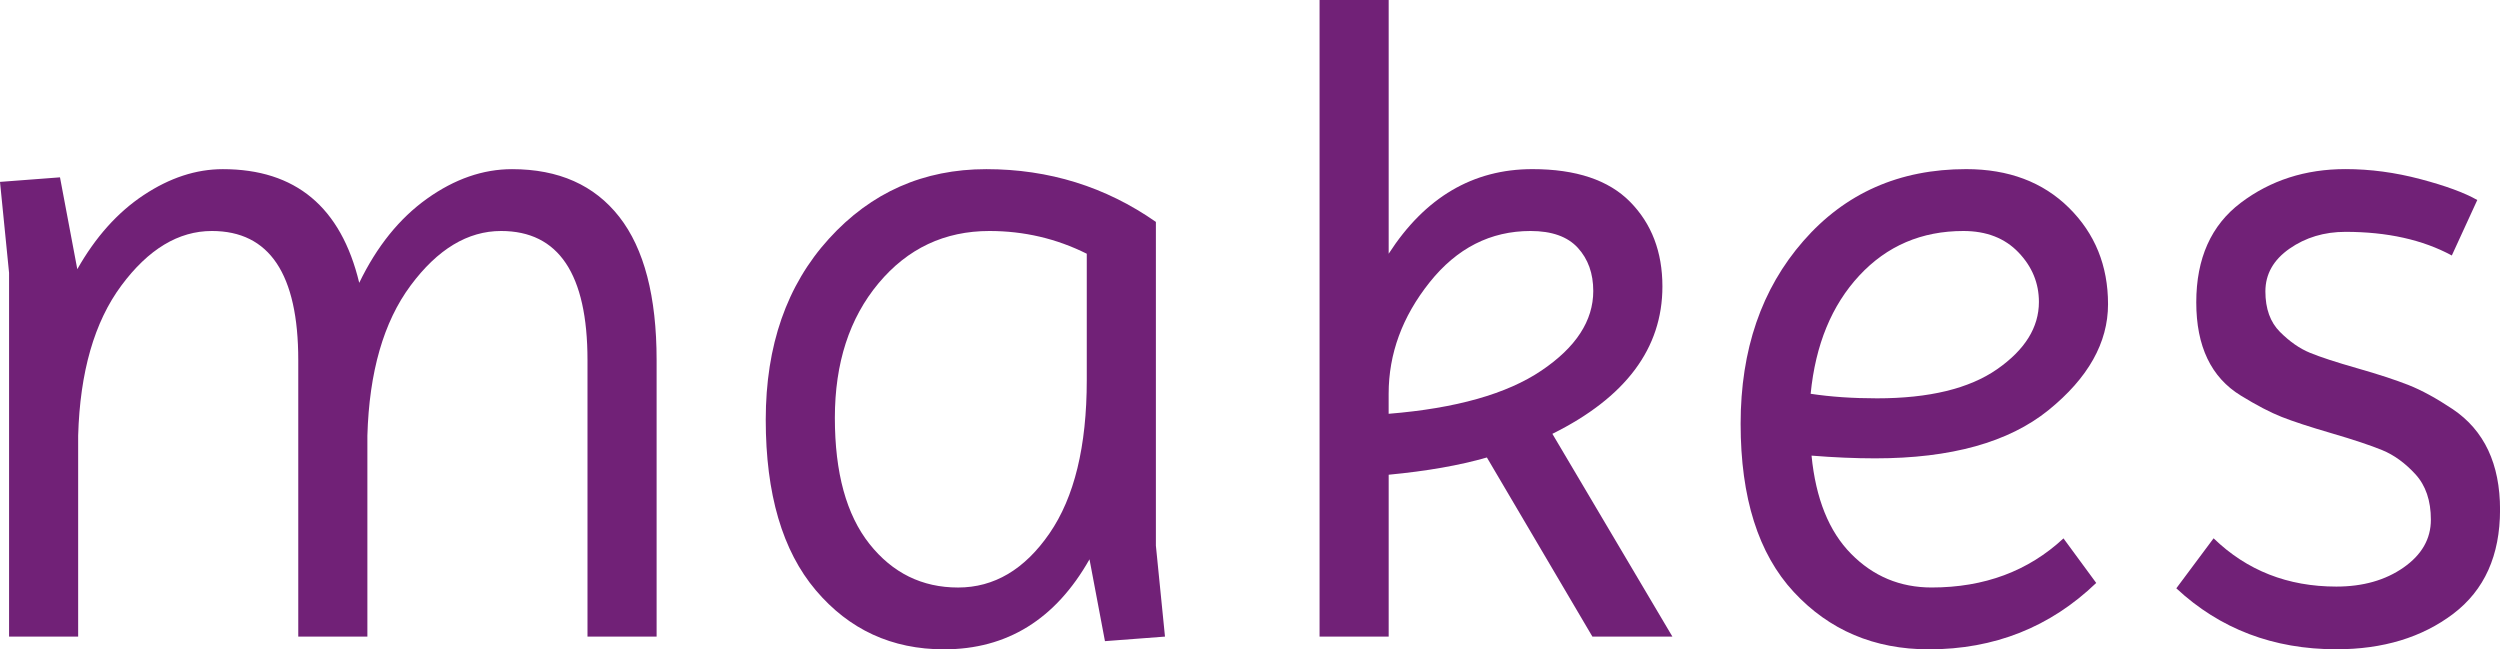 <?xml version="1.0" encoding="utf-8"?>
<!-- Generator: Adobe Illustrator 16.0.0, SVG Export Plug-In . SVG Version: 6.00 Build 0)  -->
<!DOCTYPE svg PUBLIC "-//W3C//DTD SVG 1.1//EN" "http://www.w3.org/Graphics/SVG/1.1/DTD/svg11.dtd">
<svg version="1.1" id="Layer_1" xmlns="http://www.w3.org/2000/svg" xmlns:xlink="http://www.w3.org/1999/xlink" x="0px" y="0px"
	 width="87.967px" height="22.848px" viewBox="0 0 87.967 22.848" enable-background="new 0 0 87.967 22.848" xml:space="preserve">
<g>
	<path fill="#712177" d="M7.84,5.952c2.56,0,4.16,1.334,4.8,4c0.618-1.28,1.413-2.267,2.384-2.96c0.971-0.693,1.968-1.04,2.992-1.04
		c1.643,0,2.901,0.561,3.776,1.68c0.874,1.12,1.312,2.8,1.312,5.04V22.4h-2.432v-9.728c0-3.029-1.014-4.544-3.04-4.544
		c-1.174,0-2.235,0.64-3.185,1.92s-1.456,3.04-1.52,5.28V22.4h-2.432v-9.728c0-3.029-1.014-4.544-3.04-4.544
		c-1.174,0-2.235,0.64-3.185,1.92s-1.456,3.04-1.52,5.28V22.4H0.319V9.6L0,6.4l2.111-0.16L2.72,9.472
		c0.64-1.131,1.418-2,2.336-2.608C5.973,6.256,6.9,5.952,7.84,5.952z"/>
	<path fill="#712177" d="M33.216,22.848c-1.835,0-3.339-0.693-4.512-2.08c-1.174-1.387-1.76-3.387-1.76-6s0.74-4.736,2.224-6.368
		c1.482-1.632,3.328-2.448,5.536-2.448s4.197,0.619,5.968,1.856V19.2l0.32,3.2l-2.112,0.16l-0.544-2.88
		C37.141,21.792,35.435,22.848,33.216,22.848z M29.376,14.704c0,1.932,0.405,3.408,1.216,4.433c0.811,1.023,1.851,1.536,3.12,1.536
		c1.269,0,2.341-0.634,3.216-1.904c0.875-1.269,1.312-3.066,1.312-5.392V8.928c-1.067-0.533-2.208-0.8-3.425-0.8
		c-1.578,0-2.88,0.614-3.903,1.84C29.888,11.195,29.376,12.773,29.376,14.704z"/>
	<path fill="#712177" d="M58.495,10.08c0,2.176-1.291,3.904-3.872,5.185l4.224,7.136h-2.815l-3.713-6.304
		c-0.96,0.277-2.111,0.479-3.456,0.607V22.4h-2.432V0h2.432v8.928c1.28-1.984,2.966-2.977,5.057-2.977
		c1.536,0,2.683,0.384,3.439,1.152C58.116,7.872,58.495,8.864,58.495,10.08z M53.854,8.128c-1.407,0-2.592,0.603-3.552,1.808
		s-1.44,2.512-1.44,3.92v0.704c2.368-0.192,4.16-0.699,5.377-1.521c1.216-0.82,1.823-1.754,1.823-2.8
		c0-0.618-0.182-1.125-0.544-1.52S54.602,8.128,53.854,8.128z"/>
	<path fill="#712177" d="M67.871,22.848c-1.921,0-3.505-0.672-4.753-2.017c-1.247-1.344-1.871-3.316-1.871-5.92
		c0-2.603,0.735-4.746,2.208-6.432c1.472-1.685,3.381-2.528,5.728-2.528c1.493,0,2.698,0.454,3.616,1.36
		c0.917,0.907,1.376,2.037,1.376,3.392c0,1.355-0.699,2.598-2.096,3.729c-1.398,1.131-3.43,1.696-6.097,1.696
		c-0.704,0-1.451-0.032-2.24-0.096c0.149,1.515,0.613,2.667,1.393,3.456c0.778,0.79,1.723,1.184,2.832,1.184
		c1.855,0,3.402-0.576,4.64-1.728l1.152,1.568C72.137,22.069,70.175,22.848,67.871,22.848z M69.087,8.128
		c-1.473,0-2.693,0.523-3.664,1.568c-0.972,1.046-1.542,2.432-1.712,4.16c0.704,0.107,1.482,0.16,2.336,0.16
		c1.834,0,3.242-0.341,4.224-1.024c0.981-0.683,1.472-1.472,1.472-2.368c0-0.661-0.239-1.243-0.72-1.744
		C70.543,8.379,69.897,8.128,69.087,8.128z"/>
	<path fill="#712177" d="M82.207,20.64c0.938,0,1.728-0.224,2.368-0.672c0.64-0.448,0.96-1.008,0.96-1.681
		c0-0.672-0.182-1.205-0.544-1.6c-0.363-0.395-0.752-0.677-1.168-0.848c-0.416-0.17-1.009-0.368-1.776-0.592
		c-0.768-0.224-1.354-0.416-1.76-0.576s-0.886-0.411-1.44-0.752c-1.045-0.64-1.567-1.733-1.567-3.28s0.522-2.715,1.567-3.504
		s2.272-1.185,3.681-1.185c0.874,0,1.754,0.118,2.64,0.353c0.885,0.234,1.552,0.479,2,0.735l-0.896,1.952
		c-1.023-0.554-2.271-0.832-3.743-0.832c-0.747,0-1.403,0.198-1.969,0.592c-0.565,0.395-0.848,0.896-0.848,1.504
		s0.171,1.083,0.512,1.424s0.693,0.587,1.057,0.736c0.362,0.149,0.917,0.331,1.664,0.544c0.746,0.213,1.349,0.411,1.808,0.592
		c0.458,0.181,0.976,0.464,1.552,0.848c1.109,0.747,1.664,1.926,1.664,3.536c0,1.611-0.55,2.832-1.647,3.664
		c-1.1,0.832-2.47,1.248-4.112,1.248c-2.219,0-4.096-0.715-5.632-2.145l1.312-1.76C79.06,20.075,80.5,20.64,82.207,20.64z"/>
</g>
</svg>
